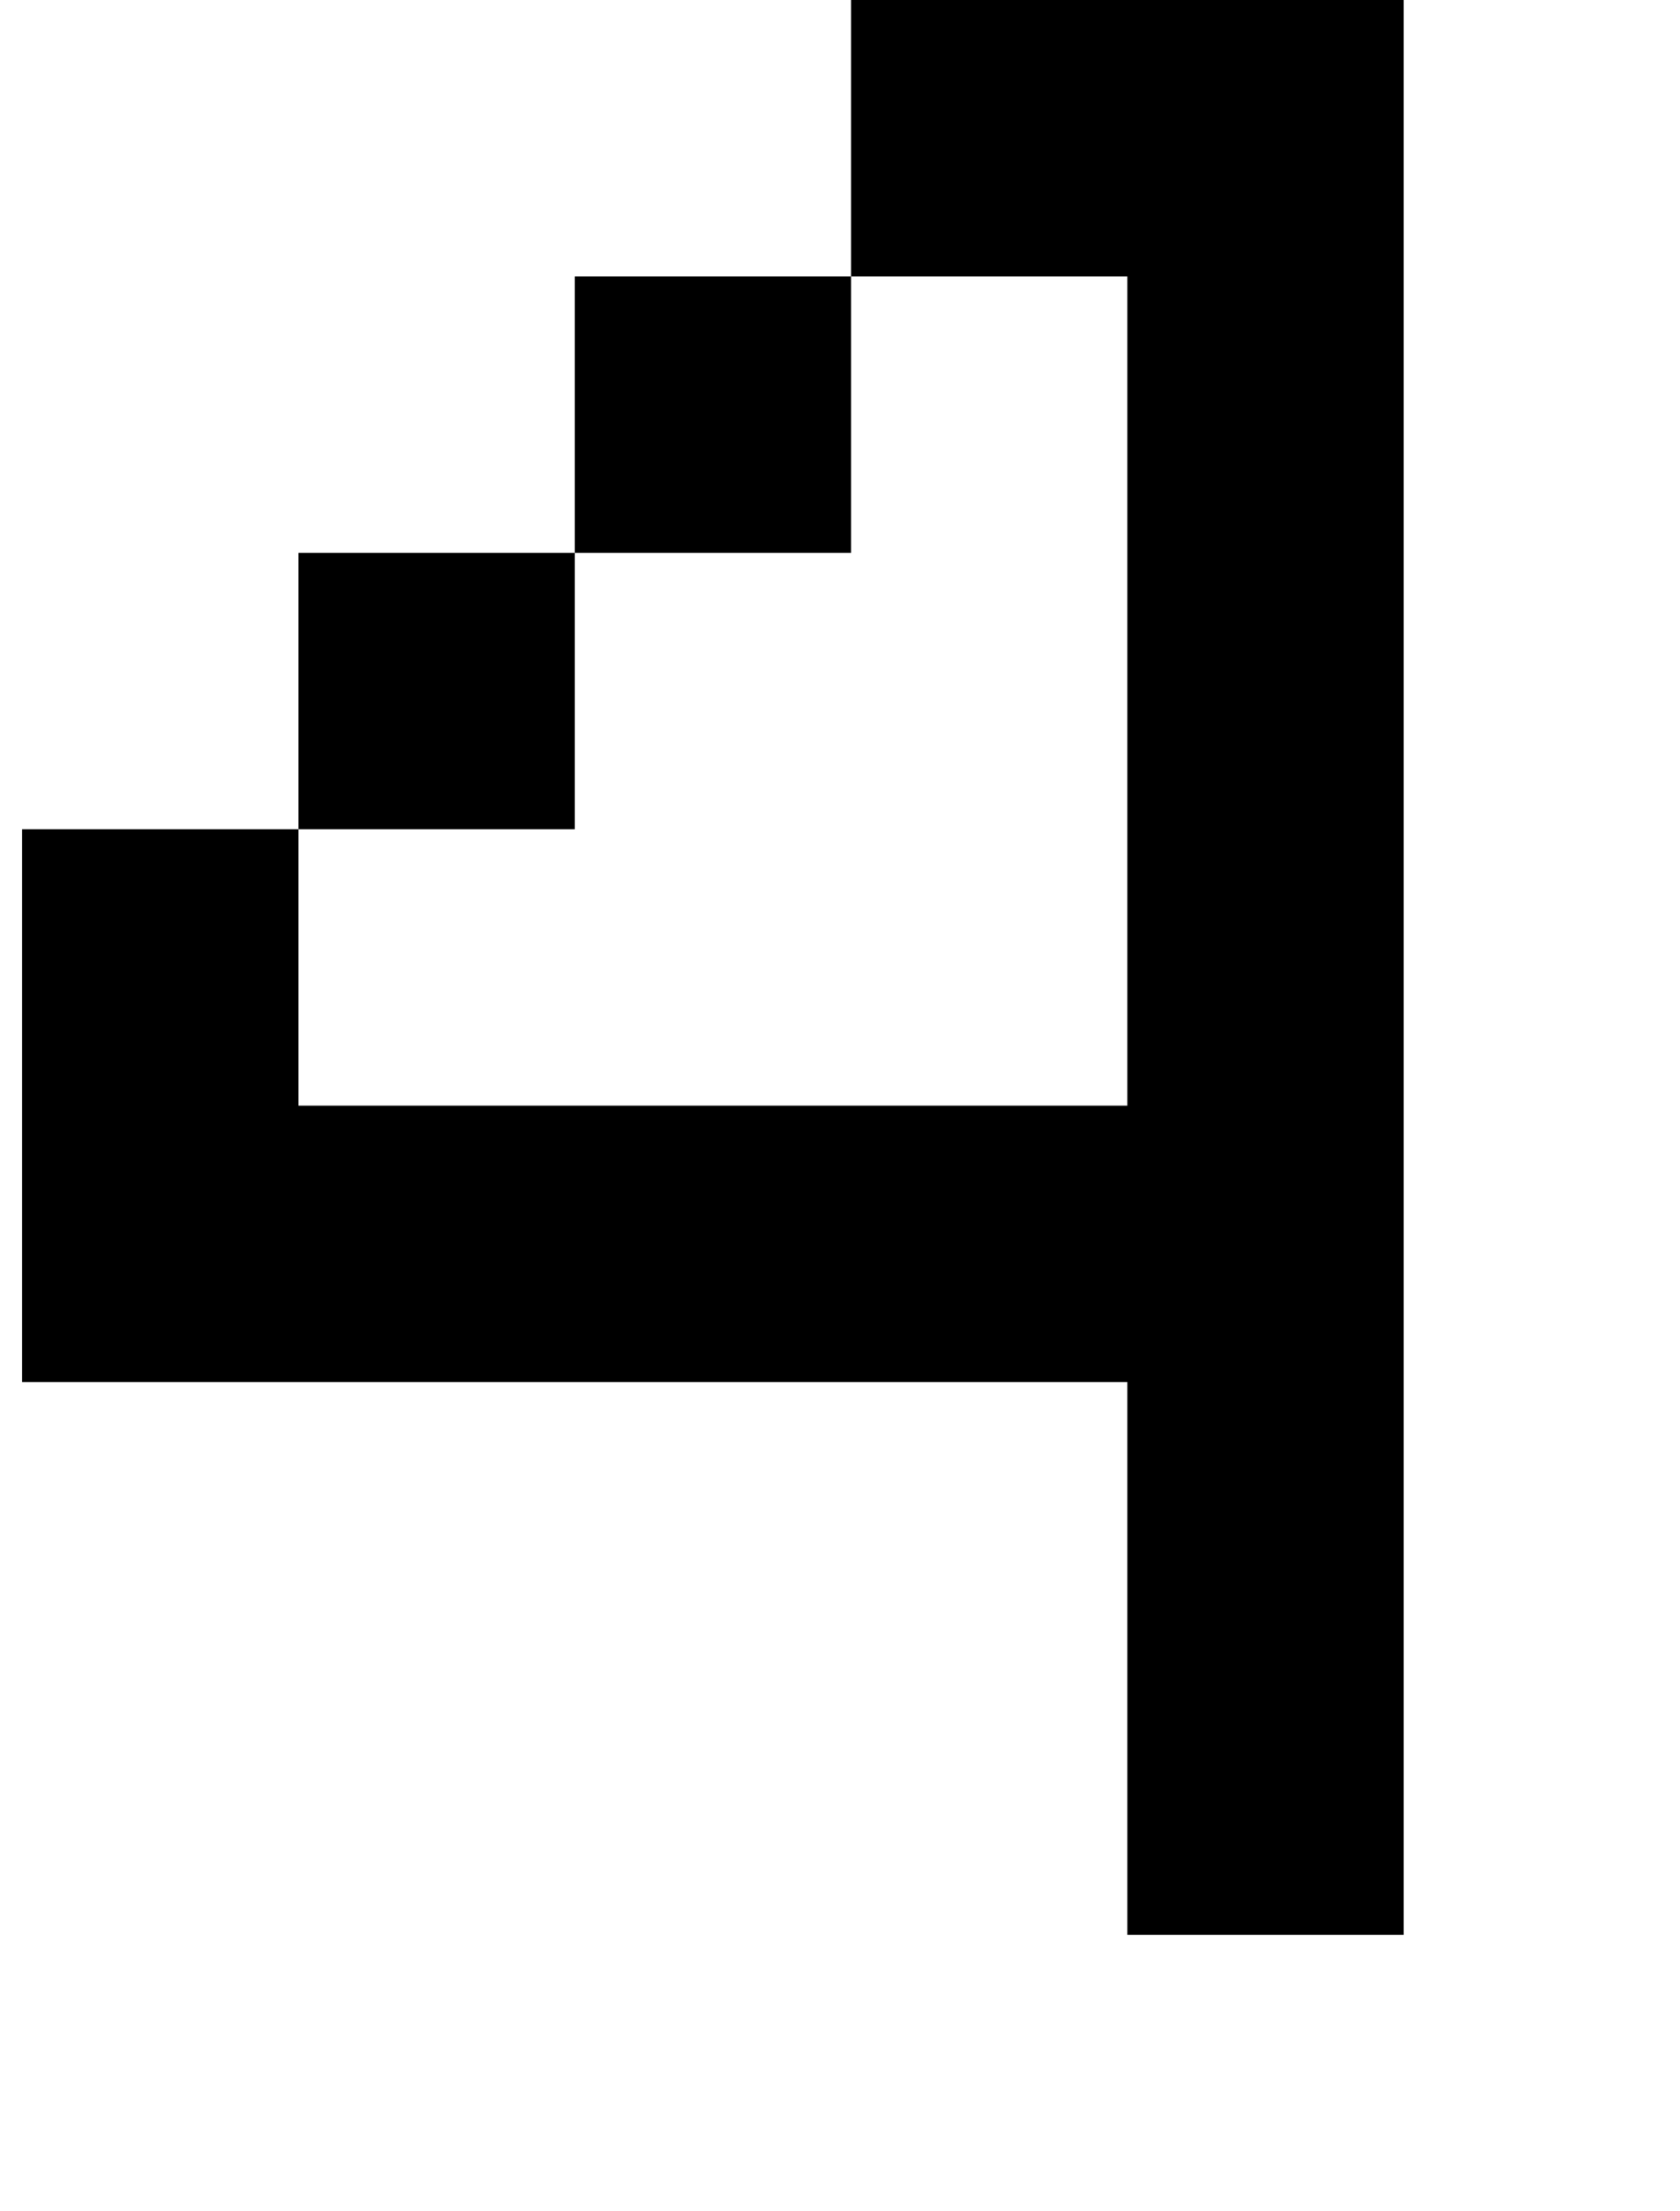 <?xml version="1.0" standalone="no"?>
<!DOCTYPE svg PUBLIC "-//W3C//DTD SVG 1.1//EN" "http://www.w3.org/Graphics/SVG/1.1/DTD/svg11.dtd" >
<svg xmlns="http://www.w3.org/2000/svg" xmlns:xlink="http://www.w3.org/1999/xlink" version="1.1" viewBox="-10 0 760 1000">
   <path fill="currentColor"
d="M500 875v-125v-125h-125h-125h-125h-125v-125v-125h125v-125h125v-125h125v-125h125h125v125v125v125v125v125v125v125h-125zM375 500h125v-125v-125v-125h-125v125h-125v125h-125v125h125h125z" />
</svg>
